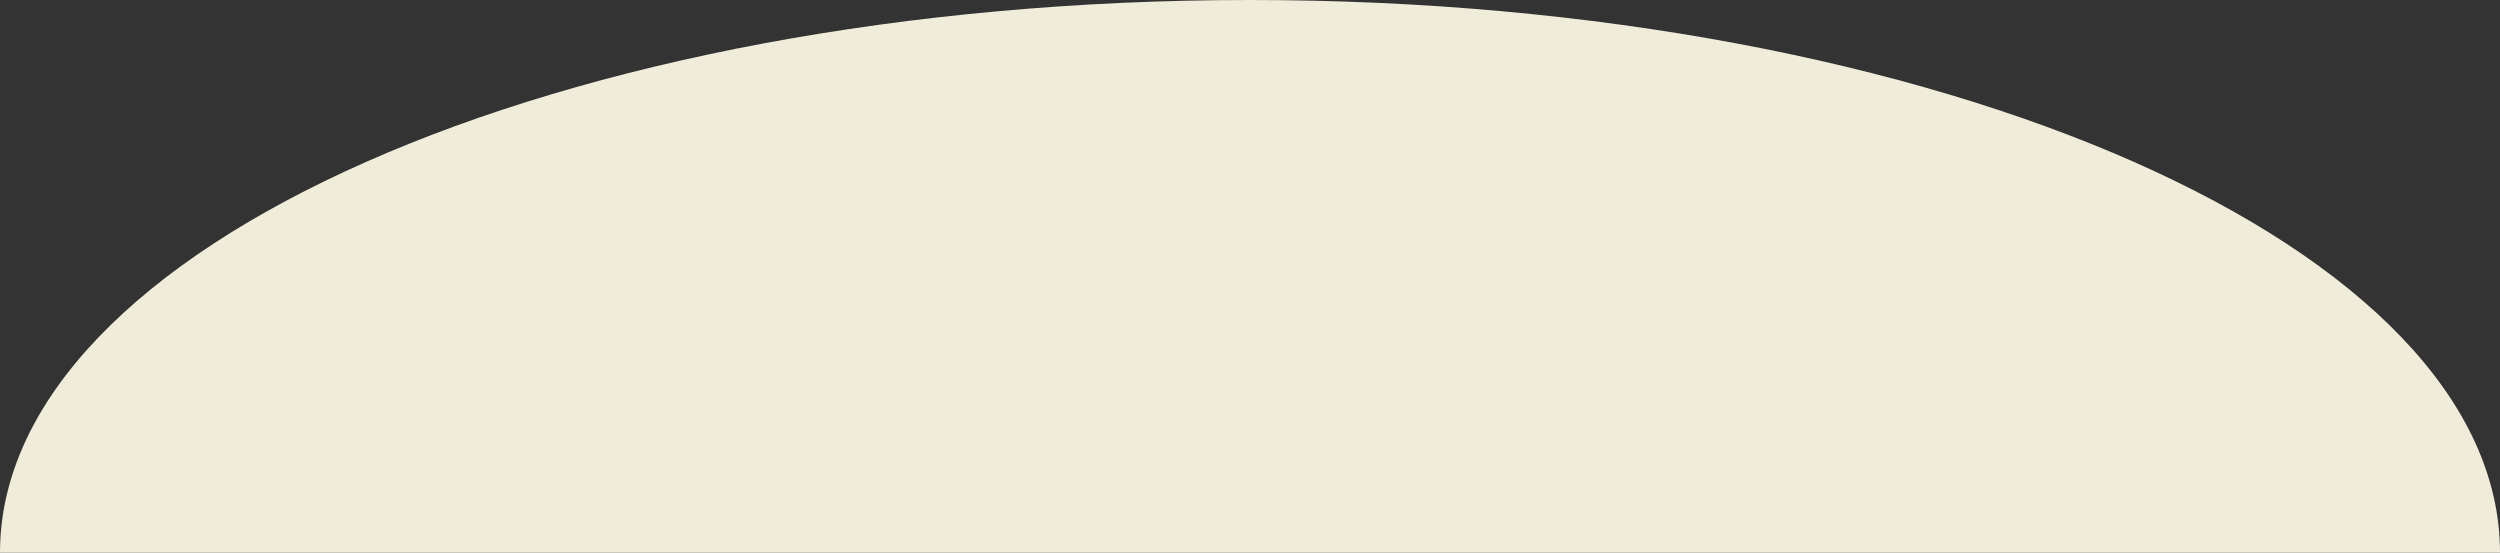 <?xml version="1.0" encoding="UTF-8"?>
<svg id="_レイヤー_2" data-name="レイヤー 2" xmlns="http://www.w3.org/2000/svg" viewBox="0 0 1124 248.5">
  <rect x="0" y="0" width="1124" height="248.5" fill="#333333" stroke="none"/>
  <defs>
    <style>
      .cls-1 {
        fill: #efecda;
      }
    </style>
  </defs>
  <g id="_レイヤー_1-2" data-name="レイヤー 1">
    <path class="cls-1" d="M562,0C251.62,0,0,111.26,0,248.5h1124C1124,111.26,872.38,0,562,0Z"/>
  </g>
</svg>
